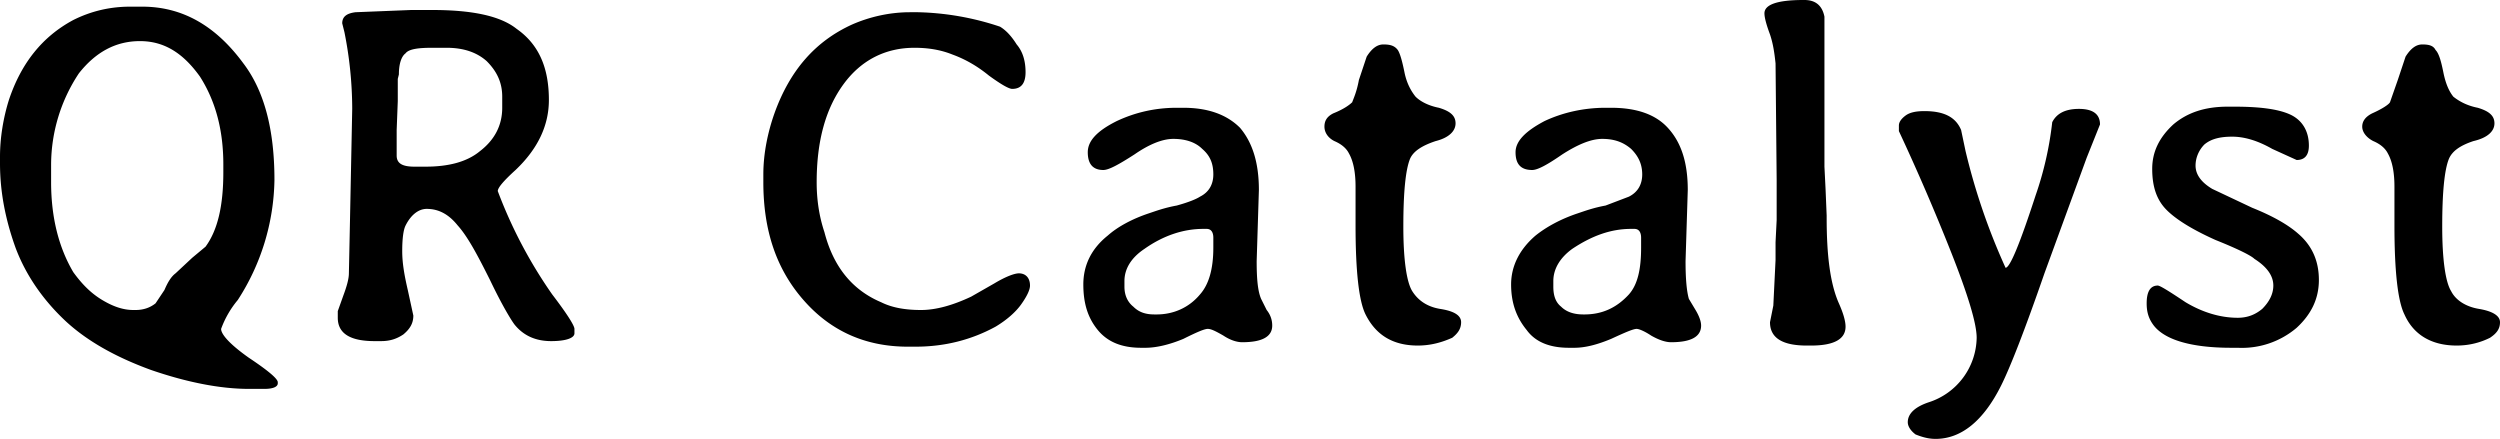 <svg viewBox="0 0 2250 395" xmlns="http://www.w3.org/2000/svg"><path d="M250 344v1c0 3-4 5-12 5h-14c-26 0-56-6-88-17-33-12-59-27-78-45-20-19-35-41-44-65-9-25-14-50-14-76v-6c0-17 3-35 8-51 11-33 30-57 58-72 16-8 33-12 51-12h11c36 0 66 17 91 51 19 25 28 60 28 105a204 204 0 0 1-33 108 87 87 0 0 0-15 26c0 5 8 14 25 26 18 12 26 19 26 22ZM46 148v16c0 32 7 59 20 81 8 11 16 19 26 25s19 9 28 9h2c7 0 13-2 18-6l8-12c3-7 6-12 10-15l15-14 12-10c11-15 16-37 16-67v-7c0-31-7-57-21-79-15-21-32-32-54-32S86 47 71 66a149 149 0 0 0-25 82ZM308 21c0-6 4-9 12-10l50-2h19c35 0 61 5 76 17 20 14 29 35 29 64 0 23-10 44-30 63-11 10-16 16-16 19a419 419 0 0 0 49 93c13 17 20 28 20 31v4c0 4-7 7-21 7s-25-5-33-15c-3-4-11-17-22-40-11-22-20-39-29-49-8-10-17-15-28-15-7 0-14 5-19 15-2 4-3 12-3 23s2 22 5 35l5 23c0 7-3 12-9 17-6 4-12 6-20 6h-6c-22 0-33-7-33-21v-6l5-14c3-8 5-15 5-20l1-48 2-100a355 355 0 0 0-7-69l-2-8Zm49 119c0 7 5 10 16 10h10c20 0 37-4 49-14 13-10 20-23 20-39V87c0-13-5-23-14-32-9-8-21-12-36-12h-13c-12 0-21 1-24 5-4 3-6 10-6 19l-1 4v20l-1 26v23ZM826 11a249 249 0 0 1 74 13c5 3 10 8 15 16 6 7 8 16 8 25 0 10-4 15-12 15-3 0-10-4-21-12-11-9-22-15-33-19-10-4-21-6-34-6-26 0-48 11-64 33s-24 51-24 88c0 15 2 30 7 45 8 31 25 52 51 63 10 5 22 7 36 7 13 0 28-4 45-12l21-12c10-6 18-9 22-9 6 0 10 4 10 11 0 4-3 10-8 17s-13 14-23 20c-22 12-46 18-72 18h-7c-38 0-69-14-93-41-25-28-37-63-37-107v-7c0-19 4-38 10-55 14-39 37-65 70-80 16-7 34-11 52-11h7Zm319 282c0 10-9 15-27 15-5 0-11-2-17-6-7-4-11-6-14-6s-10 3-22 9c-12 5-24 8-34 8h-4c-17 0-30-5-39-16s-13-24-13-41 7-32 22-44c9-8 22-15 37-20 6-2 14-5 25-7 11-3 18-6 21-8 8-4 12-11 12-20 0-10-3-17-10-23-6-6-15-9-26-9-10 0-22 5-35 14-14 9-23 14-28 14-9 0-14-5-14-16 0-10 8-19 26-28 17-8 35-12 54-12h6c22 0 39 6 51 18 11 13 17 31 17 56l-2 64c0 16 1 27 4 34l5 10c4 5 5 10 5 14Zm-53-70v-9c0-5-2-8-6-8h-3c-18 0-36 6-53 18-12 8-18 18-18 29v5c0 8 3 14 8 18 5 5 11 7 19 7h2c15 0 29-6 39-18 8-9 12-23 12-42Zm109-96c-6-3-9-8-9-13s2-9 8-12c10-4 15-8 17-10 1-3 4-9 6-20l7-21c5-8 10-11 15-11 6 0 10 1 13 5 2 3 4 10 6 20s6 17 10 22c4 4 11 8 21 10 10 3 15 7 15 14s-6 13-18 16c-12 4-20 9-23 16-4 10-6 30-6 61 0 30 3 50 8 58s13 14 25 16c13 2 19 6 19 12s-3 10-8 14c-9 4-19 7-31 7-23 0-38-10-47-28-6-12-9-39-9-80v-35c0-13-2-23-6-30-2-4-6-8-13-11Zm330 166c0 10-9 15-27 15-5 0-11-2-18-6-6-4-11-6-13-6-3 0-10 3-23 9-12 5-23 8-33 8h-5c-17 0-30-5-38-16-9-11-14-24-14-41s8-32 22-44c10-8 23-15 38-20 6-2 14-5 25-7l21-8c8-4 12-11 12-20 0-10-4-17-10-23-7-6-15-9-26-9-10 0-22 5-36 14-13 9-22 14-27 14-10 0-15-5-15-16 0-10 9-19 26-28 17-8 36-12 55-12h5c23 0 40 6 51 18 12 13 18 31 18 56l-2 64c0 16 1 27 3 34l6 10c3 5 5 10 5 14Zm-54-70v-9c0-5-2-8-6-8h-3c-18 0-35 6-53 18-11 8-17 18-17 29v5c0 8 2 14 7 18 5 5 12 7 20 7h1c16 0 29-6 40-18 8-9 11-23 11-42Zm149 88c-22 0-33-7-33-21l3-15 2-41v-16l1-20v-36l-1-105c-1-9-2-17-5-26-3-8-5-15-5-19 0-8 12-12 35-12h1c10 0 16 5 18 15v135l1 20 1 24v2c0 33 3 59 11 77 4 9 6 16 6 21 0 11-10 17-31 17h-4Zm106-211c17 0 28 5 33 17l4 19a575 575 0 0 0 36 105c4 0 13-22 27-65a303 303 0 0 0 15-66c4-8 12-12 24-12 13 0 19 5 19 14l-12 30-38 104c-18 52-31 85-39 101-16 32-36 48-59 48-7 0-13-2-18-4-4-3-7-7-7-11 0-8 7-14 19-18a62 62 0 0 0 43-58c0-13-8-39-23-77a1980 1980 0 0 0-47-109v-5c0-3 2-6 6-9s10-4 17-4Zm346 31c0 9-4 13-11 13l-22-10c-14-8-26-11-36-11-11 0-19 2-25 7-5 5-8 12-8 19 0 8 5 15 15 21l36 17c20 8 33 16 41 23 13 11 19 25 19 42s-7 31-20 43a76 76 0 0 1-53 18h-6c-38 0-62-8-71-22-4-6-5-12-5-18 0-10 3-16 10-16 2 0 10 5 25 15 15 9 31 14 47 14 9 0 16-3 22-8 6-6 10-13 10-21 0-9-6-17-17-24-3-3-15-9-35-17-20-9-35-18-44-27s-13-21-13-37c0-15 6-28 19-40 13-11 29-16 49-16h6c22 0 39 2 50 7s17 15 17 28Zm58-4c-6-3-10-8-10-13s3-9 9-12c9-4 15-8 16-10l7-20 7-21c5-8 10-11 15-11 6 0 10 1 12 5 3 3 5 10 7 20s5 17 9 22c5 4 12 8 22 10 10 3 15 7 15 14s-6 13-19 16c-12 4-19 9-22 16-4 10-6 30-6 61 0 30 3 50 8 58 4 8 13 14 25 16s19 6 19 12-3 10-9 14c-8 4-18 7-30 7-23 0-39-10-47-28-6-12-9-39-9-80v-35c0-13-2-23-6-30-2-4-6-8-13-11Z"/></svg>
